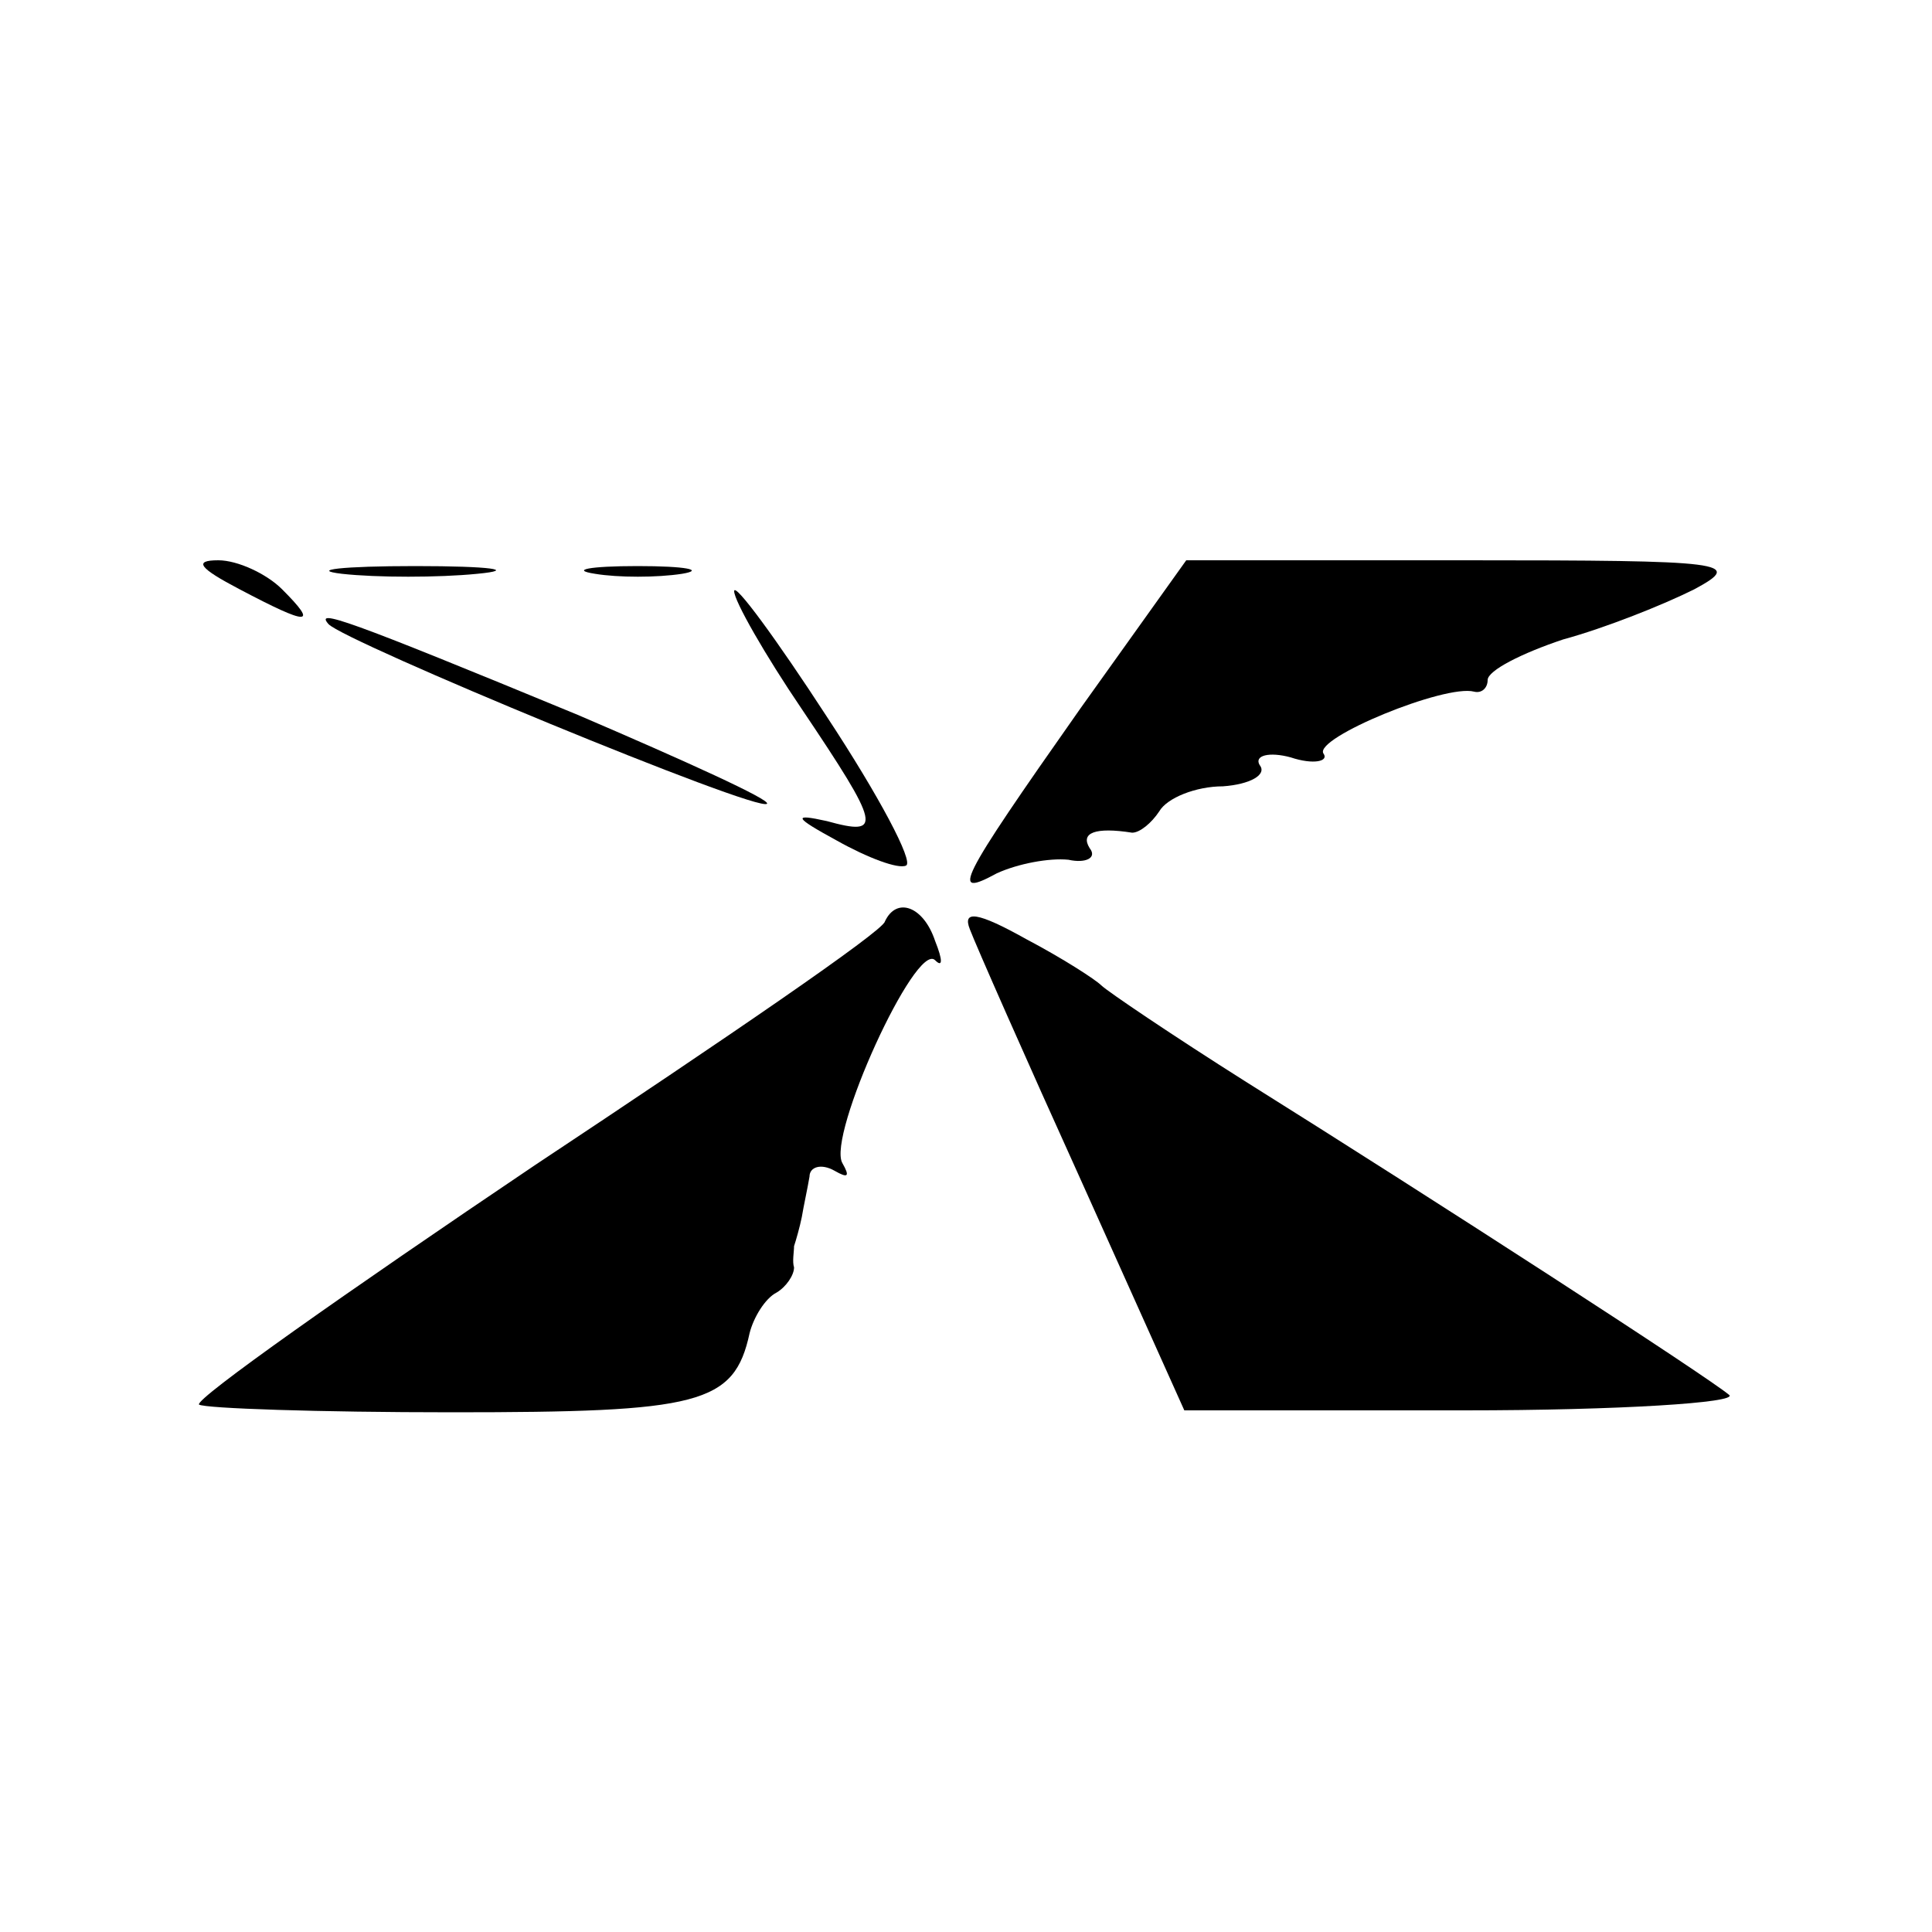<?xml version="1.0" standalone="no"?>
<!DOCTYPE svg PUBLIC "-//W3C//DTD SVG 20010904//EN"
 "http://www.w3.org/TR/2001/REC-SVG-20010904/DTD/svg10.dtd">
<svg version="1.0" xmlns="http://www.w3.org/2000/svg"
 width="100pt" height="100pt" viewBox="0 0 100 100"
 preserveAspectRatio="xMidYMid meet">
<g transform="translate(0,100) scale(0.1,-0.1)"
fill="#000000" stroke="none">
<path d="M124 695 c36 -19 41 -19 22 0 -8 8 -23 15 -33 15 -13 0 -10 -4 11
-15z"/>
<path d="M177 703 c18 -2 50 -2 70 0 21 2 7 4 -32 4 -38 0 -55 -2 -38 -4z"/>
<path d="M308 703 c12 -2 32 -2 45 0 12 2 2 4 -23 4 -25 0 -35 -2 -22 -4z"/>
<path d="M559 633 c-64 -91 -67 -98 -43 -85 11 5 27 8 37 7 9 -2 15 1 11 6 -5
8 3 11 22 8 4 0 10 5 14 11 4 7 19 13 33 13 14 1 23 6 19 11 -3 5 5 7 16 4 12
-4 20 -2 17 2 -5 8 63 36 78 32 4 -1 7 2 7 6 0 5 18 14 39 21 22 6 52 18 68
26 26 14 17 15 -118 15 l-145 0 -55 -77z"/>
<path d="M380 694 c0 -5 16 -33 35 -61 41 -61 42 -66 13 -58 -18 4 -17 2 5
-10 16 -9 32 -15 36 -13 4 2 -14 36 -41 77 -26 40 -48 70 -48 65z"/>
<path d="M170 677 c8 -9 223 -98 227 -93 2 2 -42 22 -98 46 -121 50 -136 55
-129 47z"/>
<path d="M458 523 c-1 -5 -83 -61 -181 -126 -98 -66 -176 -121 -174 -124 3 -2
62 -4 131 -4 128 0 146 4 154 41 2 8 8 18 14 21 5 3 9 9 9 13 -1 3 0 8 0 11 1
3 3 10 4 15 1 6 3 15 4 21 0 5 6 7 13 3 7 -4 8 -3 4 4 -8 14 38 115 48 105 4
-4 4 0 0 10 -6 18 -20 23 -26 10z"/>
<path d="M502 519 c3 -8 29 -67 58 -131 l53 -118 145 0 c80 0 142 4 137 8 -12
10 -151 100 -250 162 -38 24 -72 47 -75 50 -3 3 -20 14 -39 24 -25 14 -33 15
-29 5z"/>
</g>
</svg>
